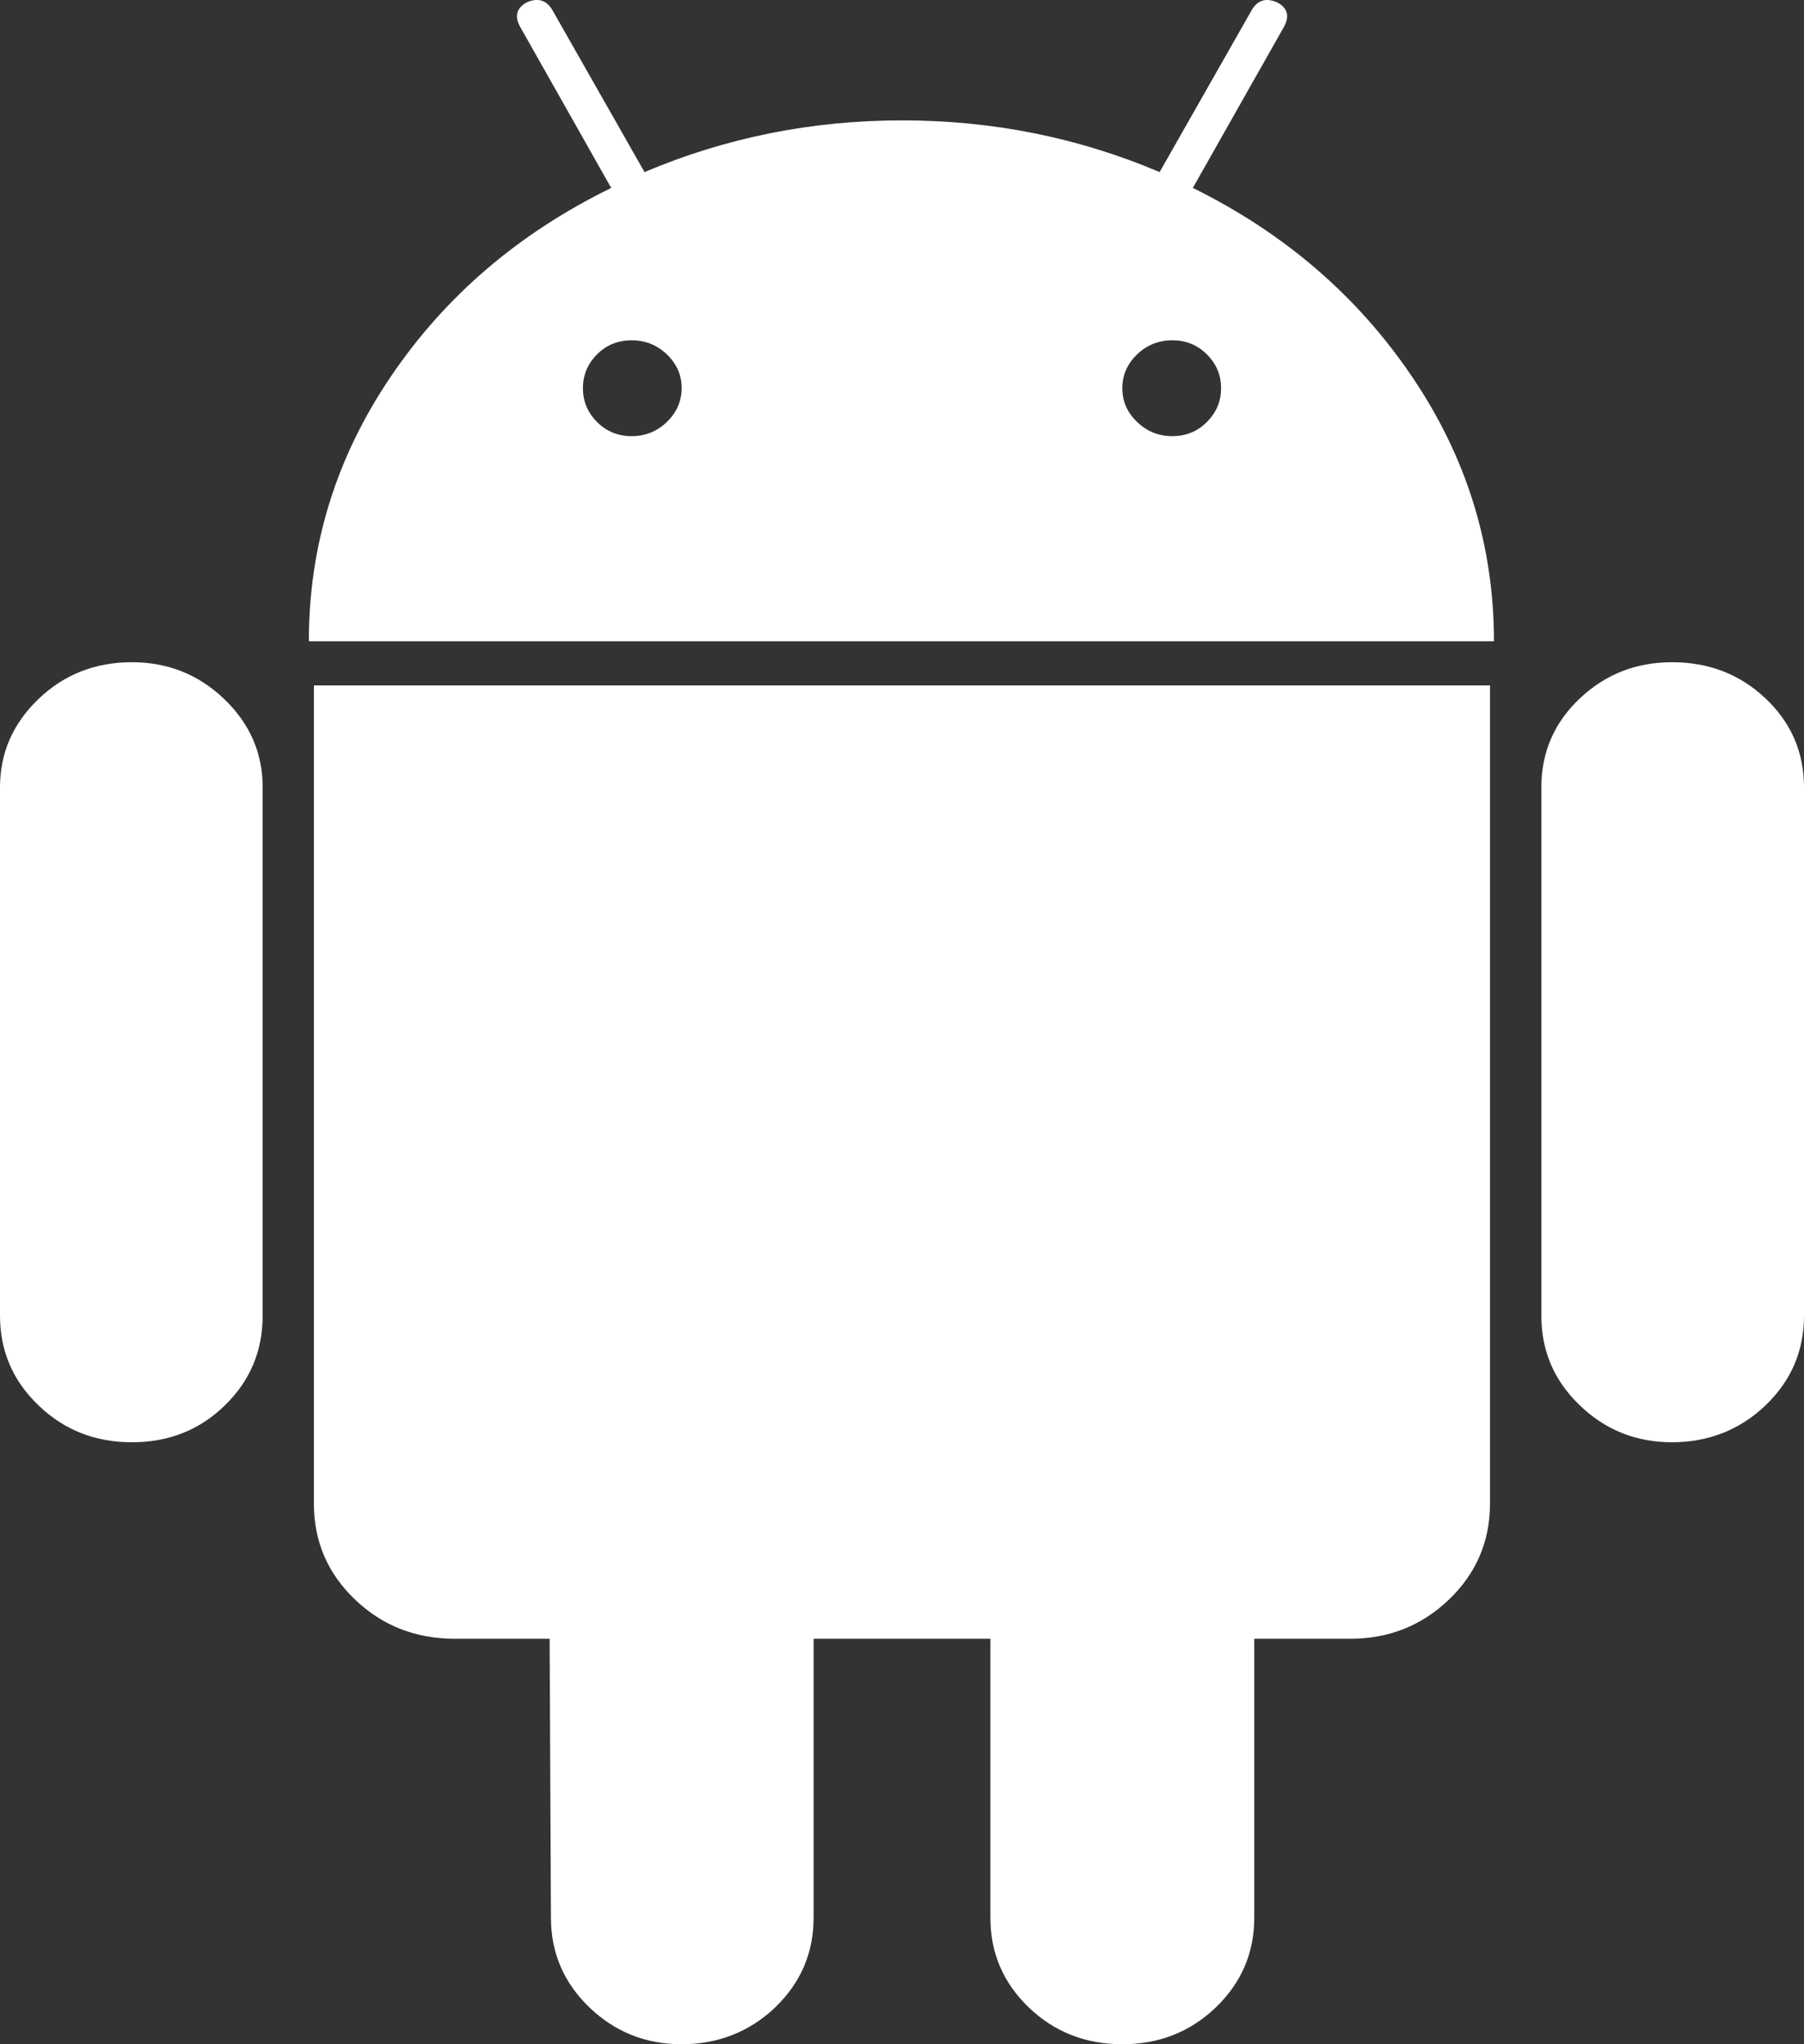 <svg width="15" height="17" viewBox="0 0 15 17" fill="none" xmlns="http://www.w3.org/2000/svg">
<rect x="0" y="0" width="15" height="17" fill="#333333" stroke="none"/>
<g id="Capa_1" clip-path="url(#clip0_96_280)">
<path id="Vector" d="M1.097 5.507C0.792 5.507 0.532 5.609 0.32 5.813C0.107 6.017 0 6.262 0 6.548V10.941C0 11.235 0.107 11.483 0.32 11.687C0.532 11.892 0.792 11.994 1.097 11.994C1.402 11.994 1.66 11.892 1.87 11.687C2.079 11.483 2.184 11.235 2.184 10.941V6.548C2.184 6.262 2.077 6.017 1.864 5.813C1.651 5.609 1.395 5.507 1.097 5.507Z" fill="white"/>
<path id="Vector_2" d="M9.918 1.563L10.675 0.225C10.725 0.136 10.707 0.068 10.622 0.021C10.529 -0.021 10.458 0 10.409 0.082L9.642 1.431C8.967 1.144 8.253 1.001 7.5 1.001C6.748 1.001 6.034 1.145 5.359 1.431L4.592 0.082C4.542 0 4.471 -0.021 4.379 0.02C4.294 0.068 4.276 0.136 4.326 0.225L5.082 1.563C4.315 1.938 3.704 2.46 3.25 3.131C2.795 3.802 2.568 4.536 2.568 5.333H12.422C12.422 4.536 12.195 3.802 11.74 3.131C11.286 2.46 10.678 1.938 9.919 1.563L9.918 1.563ZM5.545 3.509C5.463 3.588 5.366 3.627 5.252 3.627C5.138 3.627 5.043 3.588 4.964 3.509C4.886 3.431 4.847 3.338 4.847 3.228C4.847 3.119 4.886 3.026 4.964 2.947C5.042 2.869 5.138 2.83 5.252 2.83C5.366 2.83 5.463 2.869 5.545 2.947C5.627 3.026 5.668 3.119 5.668 3.228C5.667 3.337 5.626 3.431 5.545 3.509ZM10.035 3.509C9.957 3.588 9.861 3.627 9.748 3.627C9.634 3.627 9.536 3.588 9.455 3.509C9.373 3.431 9.332 3.338 9.332 3.228C9.332 3.119 9.373 3.026 9.455 2.947C9.536 2.869 9.634 2.83 9.748 2.83C9.862 2.83 9.957 2.869 10.035 2.947C10.114 3.026 10.153 3.119 10.153 3.228C10.153 3.337 10.114 3.431 10.035 3.509Z" fill="white"/>
<path id="Vector_3" d="M2.61 12.504C2.61 12.818 2.724 13.084 2.951 13.301C3.178 13.519 3.455 13.628 3.782 13.628H4.57L4.581 15.948C4.581 16.24 4.688 16.489 4.901 16.694C5.114 16.898 5.37 17 5.668 17C5.966 17 6.232 16.898 6.445 16.694C6.658 16.489 6.765 16.24 6.765 15.948V13.628H8.235V15.948C8.235 16.24 8.341 16.489 8.554 16.694C8.767 16.898 9.027 17 9.332 17C9.637 17 9.896 16.898 10.109 16.694C10.322 16.489 10.429 16.24 10.429 15.948V13.628H11.228C11.548 13.628 11.821 13.519 12.048 13.302C12.275 13.084 12.389 12.818 12.389 12.505V5.7H2.61V12.504V12.504Z" fill="white"/>
<path id="Vector_4" d="M13.903 5.507C13.604 5.507 13.349 5.607 13.136 5.808C12.923 6.009 12.816 6.256 12.816 6.548V10.941C12.816 11.235 12.923 11.483 13.136 11.687C13.348 11.892 13.604 11.994 13.903 11.994C14.201 11.994 14.467 11.892 14.68 11.687C14.893 11.483 15 11.235 15 10.941V6.548C15 6.256 14.893 6.009 14.68 5.808C14.467 5.607 14.208 5.507 13.903 5.507Z" fill="white"/>
</g>
<defs>
<clipPath id="clip0_96_280">
<rect width="15" height="17" fill="white"/>
</clipPath>
</defs>
</svg>
